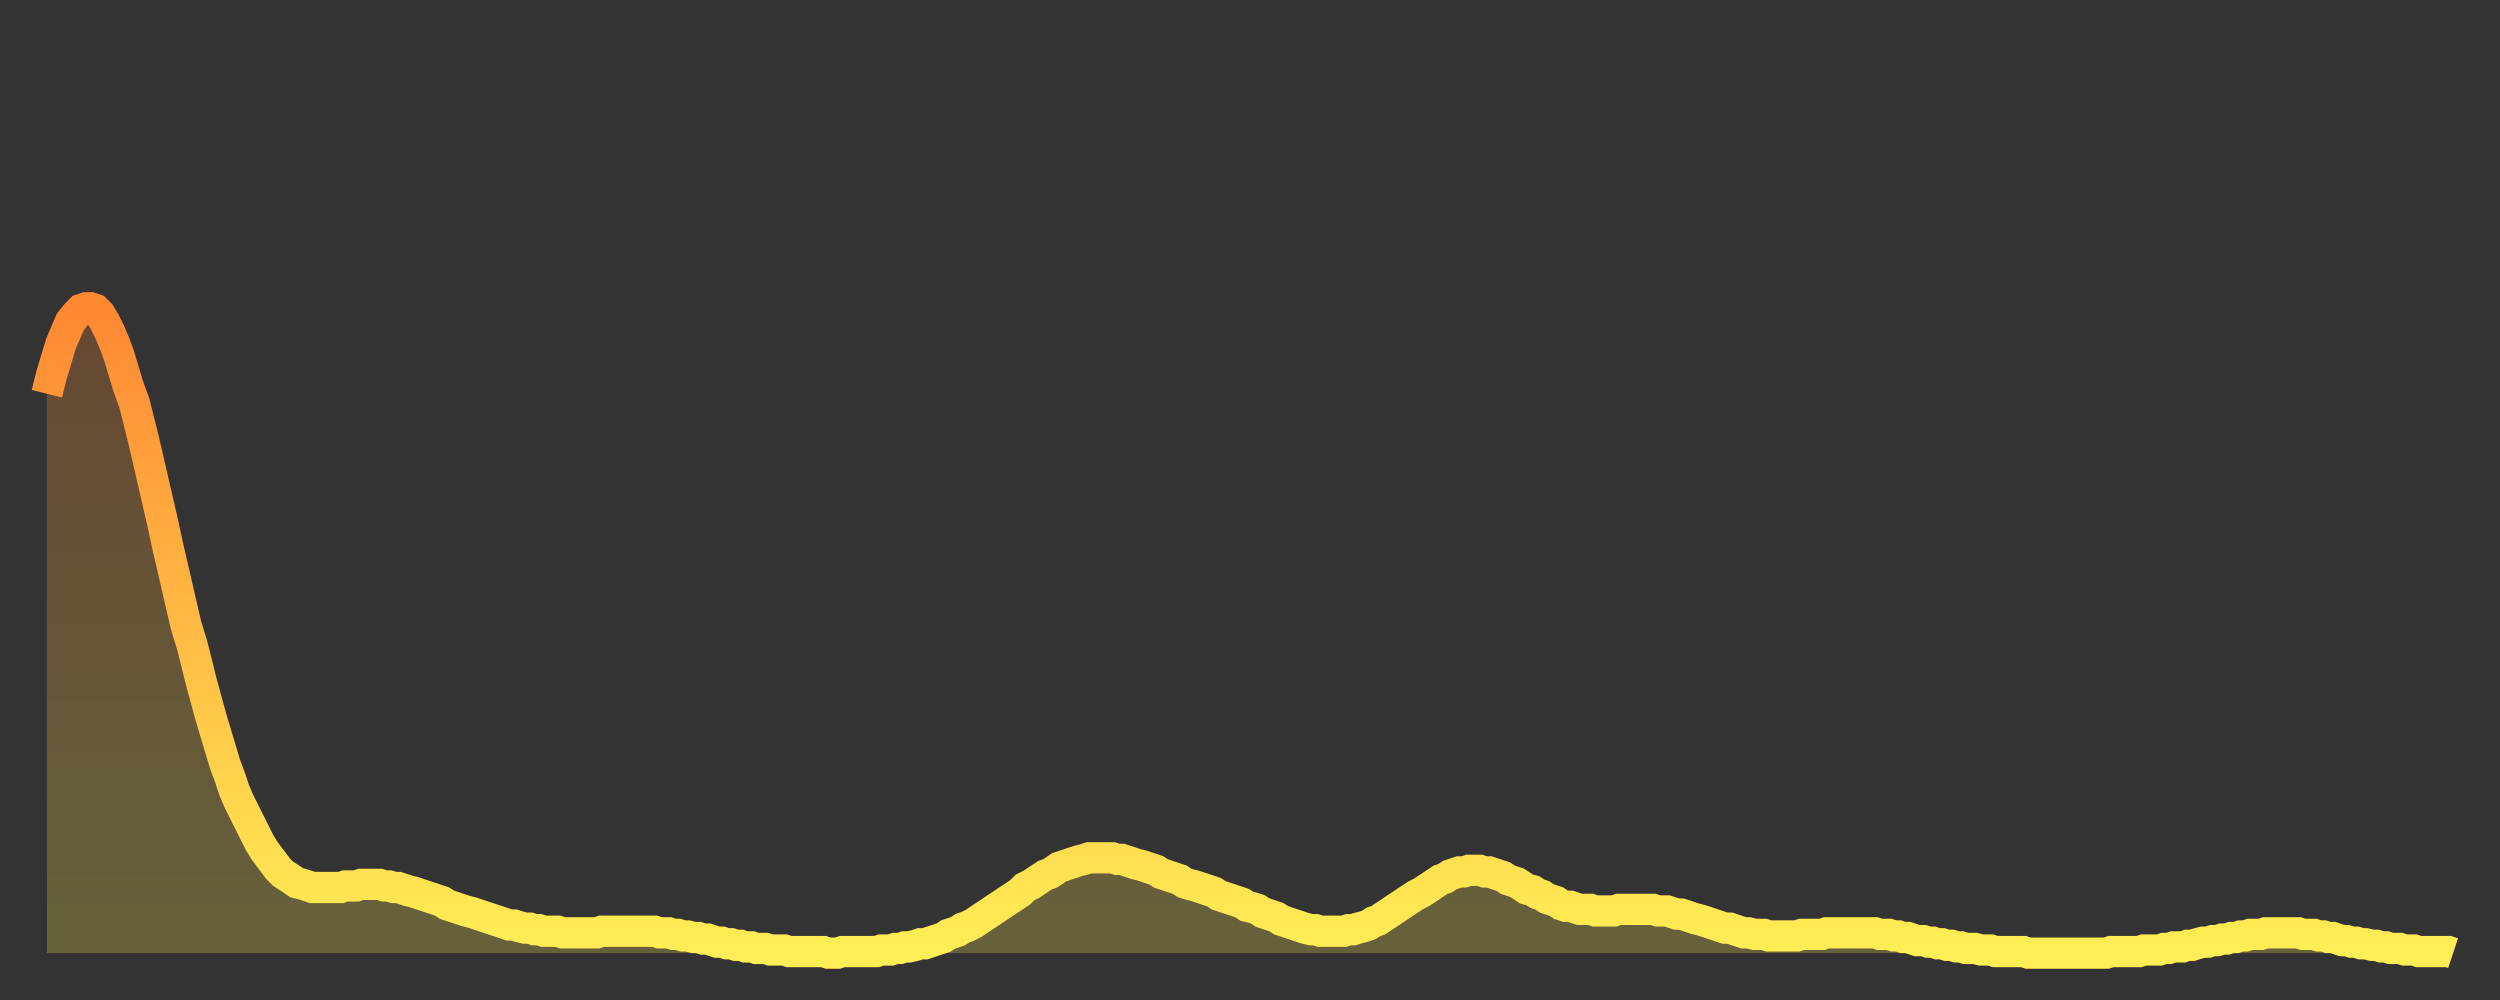 <?xml version="1.0" encoding="utf-8" ?>
<svg baseProfile="full" height="64" version="1.1" width="160" xmlns="http://www.w3.org/2000/svg" xmlns:ev="http://www.w3.org/2001/xml-events" xmlns:xlink="http://www.w3.org/1999/xlink"><rect width="100%" height="100%" fill="#333333" stroke="none"/><defs><linearGradient id="id128358" x1="0" x2="0" y1="0" y2="1"><stop offset="0%" stop-color="#ff8833" /><stop offset="50%" stop-color="#ffbb44" /><stop offset="100%" stop-color="#ffee55" /></linearGradient></defs><g transform="translate(3,3)"><g><path d="M 0.0 22.2 0.3 21.0 0.6 20.0 0.9 19.0 1.2 18.3 1.5 17.6 1.9 17.1 2.2 16.8 2.5 16.7 2.8 16.7 3.1 16.8 3.4 17.1 3.7 17.6 4.0 18.2 4.3 18.9 4.6 19.7 4.9 20.7 5.2 21.7 5.6 22.8 5.9 24.0 6.2 25.2 6.5 26.5 6.8 27.8 7.1 29.1 7.4 30.4 7.7 31.8 8.0 33.1 8.3 34.4 8.6 35.7 8.9 37.0 9.3 38.3 9.6 39.5 9.9 40.7 10.2 41.8 10.5 42.9 10.8 43.9 11.1 44.9 11.4 45.9 11.7 46.7 12.0 47.6 12.3 48.3 12.7 49.1 13.0 49.7 13.3 50.3 13.6 50.9 13.9 51.4 14.2 51.8 14.5 52.2 14.8 52.6 15.1 52.9 15.4 53.1 15.7 53.3 16.0 53.5 16.4 53.6 16.7 53.7 17.0 53.8 17.3 53.8 17.6 53.8 17.9 53.8 18.2 53.8 18.5 53.8 18.8 53.8 19.1 53.7 19.4 53.7 19.8 53.7 20.1 53.6 20.4 53.6 20.7 53.6 21.0 53.6 21.3 53.6 21.6 53.7 21.9 53.7 22.2 53.8 22.5 53.8 22.8 53.9 23.1 54.0 23.5 54.1 23.8 54.2 24.1 54.3 24.4 54.4 24.7 54.5 25.0 54.6 25.3 54.7 25.6 54.9 25.9 55.0 26.2 55.1 26.5 55.2 26.8 55.3 27.2 55.4 27.5 55.5 27.8 55.6 28.1 55.7 28.4 55.8 28.7 55.9 29.0 56.0 29.3 56.1 29.6 56.2 29.9 56.2 30.2 56.3 30.6 56.4 30.9 56.4 31.2 56.5 31.5 56.5 31.8 56.6 32.1 56.6 32.4 56.6 32.7 56.6 33.0 56.7 33.3 56.7 33.6 56.7 33.9 56.7 34.3 56.7 34.6 56.7 34.9 56.7 35.2 56.7 35.5 56.6 35.8 56.6 36.1 56.6 36.4 56.6 36.7 56.6 37.0 56.6 37.3 56.6 37.7 56.6 38.0 56.6 38.3 56.6 38.6 56.6 38.9 56.6 39.2 56.7 39.5 56.7 39.8 56.7 40.1 56.8 40.4 56.8 40.7 56.9 41.0 56.9 41.4 57.0 41.7 57.0 42.0 57.1 42.3 57.1 42.6 57.2 42.9 57.3 43.2 57.3 43.5 57.4 43.8 57.4 44.1 57.5 44.4 57.5 44.7 57.6 45.1 57.6 45.4 57.7 45.7 57.7 46.0 57.7 46.3 57.8 46.6 57.8 46.9 57.8 47.2 57.8 47.5 57.9 47.8 57.9 48.1 57.9 48.5 57.9 48.8 57.9 49.1 57.9 49.4 57.9 49.7 57.9 50.0 58.0 50.3 58.0 50.6 58.0 50.9 57.9 51.2 57.9 51.5 57.9 51.8 57.9 52.2 57.9 52.5 57.9 52.8 57.9 53.1 57.9 53.4 57.8 53.7 57.8 54.0 57.8 54.3 57.7 54.6 57.7 54.9 57.6 55.2 57.6 55.6 57.5 55.9 57.4 56.2 57.4 56.5 57.3 56.8 57.2 57.1 57.1 57.4 57.0 57.7 56.8 58.0 56.7 58.3 56.6 58.6 56.4 58.9 56.3 59.3 56.1 59.6 55.9 59.9 55.7 60.2 55.5 60.5 55.3 60.8 55.1 61.1 54.9 61.4 54.7 61.7 54.5 62.0 54.3 62.3 54.1 62.6 53.8 63.0 53.6 63.3 53.4 63.6 53.2 63.9 53.0 64.2 52.9 64.5 52.7 64.8 52.5 65.1 52.4 65.4 52.3 65.7 52.2 66.0 52.1 66.4 52.0 66.7 51.9 67.0 51.9 67.3 51.9 67.6 51.9 67.9 51.9 68.2 51.9 68.5 52.0 68.8 52.0 69.1 52.1 69.4 52.2 69.7 52.3 70.1 52.4 70.4 52.5 70.7 52.6 71.0 52.7 71.3 52.9 71.6 53.0 71.9 53.1 72.2 53.2 72.5 53.3 72.8 53.5 73.1 53.6 73.5 53.7 73.8 53.8 74.1 53.9 74.4 54.0 74.7 54.1 75.0 54.3 75.3 54.4 75.6 54.5 75.9 54.6 76.2 54.7 76.5 54.8 76.8 55.0 77.2 55.1 77.5 55.2 77.8 55.4 78.1 55.5 78.4 55.6 78.7 55.7 79.0 55.9 79.3 56.0 79.6 56.1 79.9 56.2 80.2 56.3 80.5 56.4 80.9 56.5 81.2 56.5 81.5 56.6 81.8 56.6 82.1 56.6 82.4 56.6 82.7 56.6 83.0 56.6 83.3 56.5 83.6 56.5 83.9 56.4 84.3 56.3 84.6 56.2 84.9 56.0 85.2 55.9 85.5 55.7 85.8 55.5 86.1 55.3 86.4 55.1 86.7 54.9 87.0 54.7 87.3 54.5 87.6 54.3 88.0 54.1 88.3 53.9 88.6 53.7 88.9 53.5 89.2 53.3 89.5 53.2 89.8 53.0 90.1 52.9 90.4 52.8 90.7 52.8 91.0 52.7 91.4 52.7 91.7 52.7 92.0 52.8 92.3 52.8 92.6 52.9 92.9 53.0 93.2 53.1 93.5 53.3 93.8 53.4 94.1 53.5 94.4 53.7 94.7 53.9 95.1 54.0 95.4 54.2 95.7 54.3 96.0 54.5 96.3 54.6 96.6 54.7 96.9 54.9 97.2 55.0 97.5 55.0 97.8 55.1 98.1 55.2 98.4 55.2 98.8 55.2 99.1 55.3 99.4 55.3 99.7 55.3 100.0 55.3 100.3 55.3 100.6 55.2 100.9 55.2 101.2 55.2 101.5 55.2 101.8 55.2 102.2 55.2 102.5 55.2 102.8 55.2 103.1 55.3 103.4 55.3 103.7 55.3 104.0 55.4 104.3 55.5 104.6 55.5 104.9 55.6 105.2 55.7 105.5 55.8 105.9 55.9 106.2 56.0 106.5 56.1 106.8 56.2 107.1 56.3 107.4 56.4 107.7 56.4 108.0 56.5 108.3 56.6 108.6 56.7 108.9 56.7 109.3 56.8 109.6 56.8 109.9 56.8 110.2 56.9 110.5 56.9 110.8 56.9 111.1 56.9 111.4 56.9 111.7 56.9 112.0 56.9 112.3 56.8 112.6 56.8 113.0 56.8 113.3 56.8 113.6 56.8 113.9 56.7 114.2 56.7 114.5 56.7 114.8 56.7 115.1 56.7 115.4 56.7 115.7 56.7 116.0 56.7 116.3 56.7 116.7 56.7 117.0 56.7 117.3 56.8 117.6 56.8 117.9 56.8 118.2 56.9 118.5 56.9 118.8 57.0 119.1 57.0 119.4 57.1 119.7 57.2 120.1 57.2 120.4 57.3 120.7 57.3 121.0 57.4 121.3 57.4 121.6 57.5 121.9 57.5 122.2 57.6 122.5 57.6 122.8 57.7 123.1 57.7 123.4 57.7 123.8 57.8 124.1 57.8 124.4 57.8 124.7 57.9 125.0 57.9 125.3 57.9 125.6 57.9 125.9 57.9 126.2 57.9 126.5 57.9 126.8 58.0 127.2 58.0 127.5 58.0 127.8 58.0 128.1 58.0 128.4 58.0 128.7 58.0 129.0 58.0 129.3 58.0 129.6 58.0 129.9 58.0 130.2 58.0 130.5 58.0 130.9 58.0 131.2 58.0 131.5 58.0 131.8 58.0 132.1 57.9 132.4 57.9 132.7 57.9 133.0 57.9 133.3 57.9 133.6 57.9 133.9 57.9 134.2 57.8 134.6 57.8 134.9 57.8 135.2 57.8 135.5 57.7 135.8 57.7 136.1 57.6 136.4 57.6 136.7 57.6 137.0 57.5 137.3 57.5 137.6 57.4 138.0 57.3 138.3 57.3 138.6 57.2 138.9 57.2 139.2 57.1 139.5 57.1 139.8 57.0 140.1 57.0 140.4 56.9 140.7 56.9 141.0 56.8 141.3 56.8 141.7 56.8 142.0 56.7 142.3 56.7 142.6 56.7 142.9 56.7 143.2 56.7 143.5 56.7 143.8 56.7 144.1 56.7 144.4 56.8 144.7 56.8 145.1 56.8 145.4 56.9 145.7 56.9 146.0 57.0 146.3 57.0 146.6 57.1 146.9 57.2 147.2 57.2 147.5 57.3 147.8 57.3 148.1 57.4 148.4 57.4 148.8 57.5 149.1 57.5 149.4 57.6 149.7 57.6 150.0 57.7 150.3 57.7 150.6 57.7 150.9 57.8 151.2 57.8 151.5 57.8 151.8 57.9 152.1 57.9 152.5 57.9 152.8 57.9 153.1 57.9 153.4 57.9 153.7 57.9 154.0 58.0" fill="none" id="graph-curve" opacity="1" stroke="url(#id128358)" stroke-width="2" /><path d="M 0 58 L 0.0 22.2 0.3 21.0 0.6 20.0 0.9 19.0 1.2 18.3 1.5 17.6 1.9 17.1 2.2 16.8 2.5 16.7 2.8 16.7 3.1 16.8 3.4 17.1 3.7 17.6 4.0 18.2 4.3 18.9 4.6 19.7 4.9 20.7 5.2 21.7 5.6 22.8 5.9 24.0 6.2 25.2 6.5 26.5 6.8 27.8 7.1 29.1 7.4 30.4 7.7 31.8 8.0 33.1 8.3 34.4 8.6 35.7 8.9 37.0 9.3 38.3 9.6 39.5 9.9 40.7 10.2 41.8 10.5 42.9 10.8 43.9 11.1 44.9 11.4 45.9 11.7 46.7 12.0 47.6 12.3 48.3 12.7 49.1 13.0 49.7 13.3 50.3 13.6 50.9 13.9 51.4 14.2 51.8 14.5 52.2 14.8 52.6 15.1 52.9 15.4 53.1 15.7 53.3 16.0 53.5 16.4 53.6 16.7 53.7 17.0 53.8 17.3 53.8 17.6 53.8 17.9 53.8 18.2 53.8 18.5 53.8 18.8 53.8 19.1 53.7 19.4 53.7 19.8 53.7 20.1 53.6 20.4 53.6 20.7 53.6 21.0 53.6 21.3 53.6 21.6 53.7 21.9 53.7 22.2 53.8 22.5 53.8 22.8 53.9 23.1 54.0 23.5 54.1 23.8 54.2 24.1 54.3 24.4 54.4 24.7 54.5 25.0 54.6 25.3 54.7 25.6 54.9 25.9 55.0 26.2 55.1 26.5 55.2 26.8 55.3 27.2 55.4 27.5 55.5 27.8 55.6 28.1 55.7 28.4 55.8 28.7 55.9 29.0 56.0 29.3 56.1 29.6 56.2 29.9 56.2 30.2 56.3 30.6 56.4 30.9 56.4 31.2 56.5 31.5 56.5 31.8 56.6 32.1 56.6 32.4 56.6 32.7 56.6 33.0 56.7 33.3 56.7 33.6 56.7 33.9 56.7 34.3 56.7 34.6 56.7 34.9 56.7 35.2 56.7 35.5 56.6 35.8 56.6 36.1 56.6 36.4 56.6 36.7 56.6 37.0 56.6 37.3 56.6 37.7 56.6 38.0 56.6 38.3 56.6 38.6 56.6 38.9 56.6 39.2 56.7 39.5 56.7 39.8 56.7 40.1 56.8 40.4 56.8 40.7 56.9 41.0 56.9 41.4 57.0 41.7 57.0 42.0 57.1 42.3 57.1 42.6 57.2 42.9 57.3 43.2 57.3 43.5 57.4 43.8 57.4 44.1 57.5 44.4 57.5 44.7 57.6 45.1 57.6 45.4 57.7 45.7 57.7 46.0 57.7 46.3 57.8 46.6 57.8 46.9 57.8 47.2 57.8 47.5 57.9 47.8 57.9 48.1 57.9 48.5 57.9 48.8 57.9 49.1 57.9 49.4 57.9 49.7 57.9 50.0 58.0 50.3 58.0 50.6 58.0 50.9 57.9 51.2 57.9 51.5 57.9 51.8 57.9 52.2 57.9 52.5 57.9 52.8 57.9 53.1 57.9 53.4 57.8 53.7 57.8 54.0 57.8 54.3 57.7 54.6 57.7 54.9 57.6 55.2 57.6 55.6 57.5 55.9 57.4 56.2 57.4 56.5 57.3 56.8 57.2 57.1 57.1 57.4 57.0 57.7 56.8 58.0 56.7 58.3 56.6 58.6 56.4 58.9 56.3 59.3 56.1 59.6 55.9 59.9 55.7 60.2 55.5 60.5 55.3 60.8 55.1 61.1 54.9 61.4 54.7 61.7 54.5 62.0 54.3 62.3 54.1 62.6 53.8 63.0 53.6 63.3 53.4 63.6 53.2 63.9 53.0 64.2 52.9 64.5 52.7 64.8 52.5 65.1 52.4 65.4 52.3 65.7 52.2 66.0 52.1 66.4 52.0 66.7 51.9 67.0 51.9 67.3 51.9 67.6 51.9 67.9 51.9 68.2 51.9 68.5 52.0 68.8 52.0 69.1 52.1 69.4 52.2 69.7 52.3 70.1 52.4 70.4 52.5 70.7 52.6 71.0 52.7 71.3 52.9 71.6 53.0 71.9 53.1 72.2 53.2 72.5 53.3 72.8 53.5 73.1 53.6 73.5 53.7 73.8 53.8 74.1 53.9 74.4 54.0 74.7 54.1 75.0 54.3 75.3 54.4 75.6 54.5 75.9 54.6 76.2 54.7 76.5 54.8 76.8 55.0 77.2 55.1 77.5 55.2 77.8 55.4 78.1 55.5 78.4 55.6 78.7 55.7 79.0 55.9 79.3 56.0 79.6 56.1 79.9 56.2 80.2 56.3 80.5 56.4 80.9 56.5 81.2 56.5 81.5 56.6 81.8 56.6 82.1 56.6 82.4 56.6 82.7 56.6 83.0 56.6 83.3 56.5 83.6 56.5 83.9 56.4 84.3 56.3 84.6 56.2 84.9 56.0 85.2 55.9 85.5 55.7 85.8 55.5 86.1 55.3 86.4 55.1 86.7 54.9 87.0 54.7 87.3 54.5 87.6 54.3 88.0 54.1 88.3 53.9 88.6 53.7 88.9 53.5 89.2 53.3 89.5 53.2 89.8 53.0 90.1 52.9 90.4 52.8 90.7 52.8 91.0 52.7 91.4 52.7 91.7 52.7 92.0 52.8 92.3 52.8 92.6 52.9 92.9 53.0 93.2 53.1 93.5 53.3 93.8 53.4 94.1 53.5 94.4 53.7 94.7 53.9 95.1 54.0 95.4 54.2 95.7 54.3 96.0 54.5 96.3 54.6 96.6 54.7 96.9 54.9 97.2 55.0 97.5 55.0 97.8 55.1 98.1 55.2 98.4 55.2 98.8 55.2 99.1 55.3 99.4 55.3 99.7 55.3 100.0 55.3 100.3 55.3 100.6 55.2 100.9 55.2 101.2 55.2 101.5 55.2 101.8 55.2 102.2 55.2 102.5 55.2 102.8 55.2 103.1 55.3 103.4 55.3 103.7 55.3 104.0 55.4 104.3 55.5 104.6 55.5 104.9 55.6 105.2 55.7 105.5 55.8 105.9 55.9 106.2 56.0 106.5 56.1 106.8 56.2 107.1 56.3 107.4 56.4 107.7 56.4 108.0 56.5 108.3 56.6 108.6 56.7 108.9 56.7 109.3 56.8 109.6 56.8 109.9 56.8 110.2 56.9 110.5 56.9 110.8 56.9 111.1 56.9 111.4 56.9 111.7 56.9 112.0 56.9 112.3 56.8 112.6 56.8 113.0 56.8 113.3 56.8 113.6 56.8 113.9 56.7 114.2 56.7 114.5 56.7 114.8 56.7 115.1 56.7 115.4 56.7 115.7 56.7 116.0 56.7 116.3 56.7 116.7 56.7 117.0 56.7 117.3 56.8 117.6 56.8 117.9 56.8 118.2 56.9 118.5 56.9 118.8 57.0 119.1 57.0 119.4 57.1 119.7 57.2 120.1 57.2 120.4 57.3 120.7 57.3 121.0 57.4 121.3 57.4 121.6 57.5 121.9 57.5 122.2 57.6 122.5 57.6 122.8 57.7 123.1 57.7 123.4 57.7 123.8 57.8 124.1 57.8 124.4 57.8 124.7 57.9 125.0 57.9 125.3 57.9 125.6 57.9 125.9 57.9 126.2 57.9 126.5 57.9 126.8 58.0 127.2 58.0 127.5 58.0 127.8 58.0 128.1 58.0 128.4 58.0 128.7 58.0 129.0 58.0 129.3 58.0 129.6 58.0 129.9 58.0 130.2 58.0 130.5 58.0 130.9 58.0 131.2 58.0 131.5 58.0 131.8 58.0 132.1 57.9 132.4 57.9 132.7 57.9 133.0 57.9 133.3 57.9 133.6 57.9 133.9 57.9 134.2 57.8 134.6 57.8 134.9 57.8 135.2 57.8 135.5 57.7 135.8 57.7 136.1 57.6 136.4 57.6 136.7 57.6 137.0 57.5 137.3 57.5 137.6 57.4 138.0 57.3 138.3 57.3 138.6 57.2 138.9 57.2 139.2 57.1 139.5 57.1 139.8 57.0 140.1 57.0 140.4 56.9 140.7 56.9 141.0 56.8 141.3 56.8 141.7 56.8 142.0 56.7 142.3 56.7 142.6 56.7 142.9 56.7 143.2 56.7 143.5 56.7 143.8 56.7 144.1 56.7 144.4 56.8 144.7 56.8 145.1 56.8 145.4 56.9 145.7 56.9 146.0 57.0 146.3 57.0 146.6 57.1 146.9 57.2 147.2 57.2 147.5 57.3 147.8 57.3 148.1 57.4 148.4 57.4 148.8 57.5 149.1 57.5 149.4 57.6 149.7 57.6 150.0 57.7 150.3 57.7 150.6 57.7 150.9 57.8 151.2 57.8 151.5 57.8 151.8 57.9 152.1 57.9 152.5 57.9 152.8 57.9 153.1 57.9 153.4 57.9 153.7 57.9 154.0 58.0 154 58" fill="url(#id128358)" fill-opacity=".25" id="graph-shadow" /></g></g></svg>